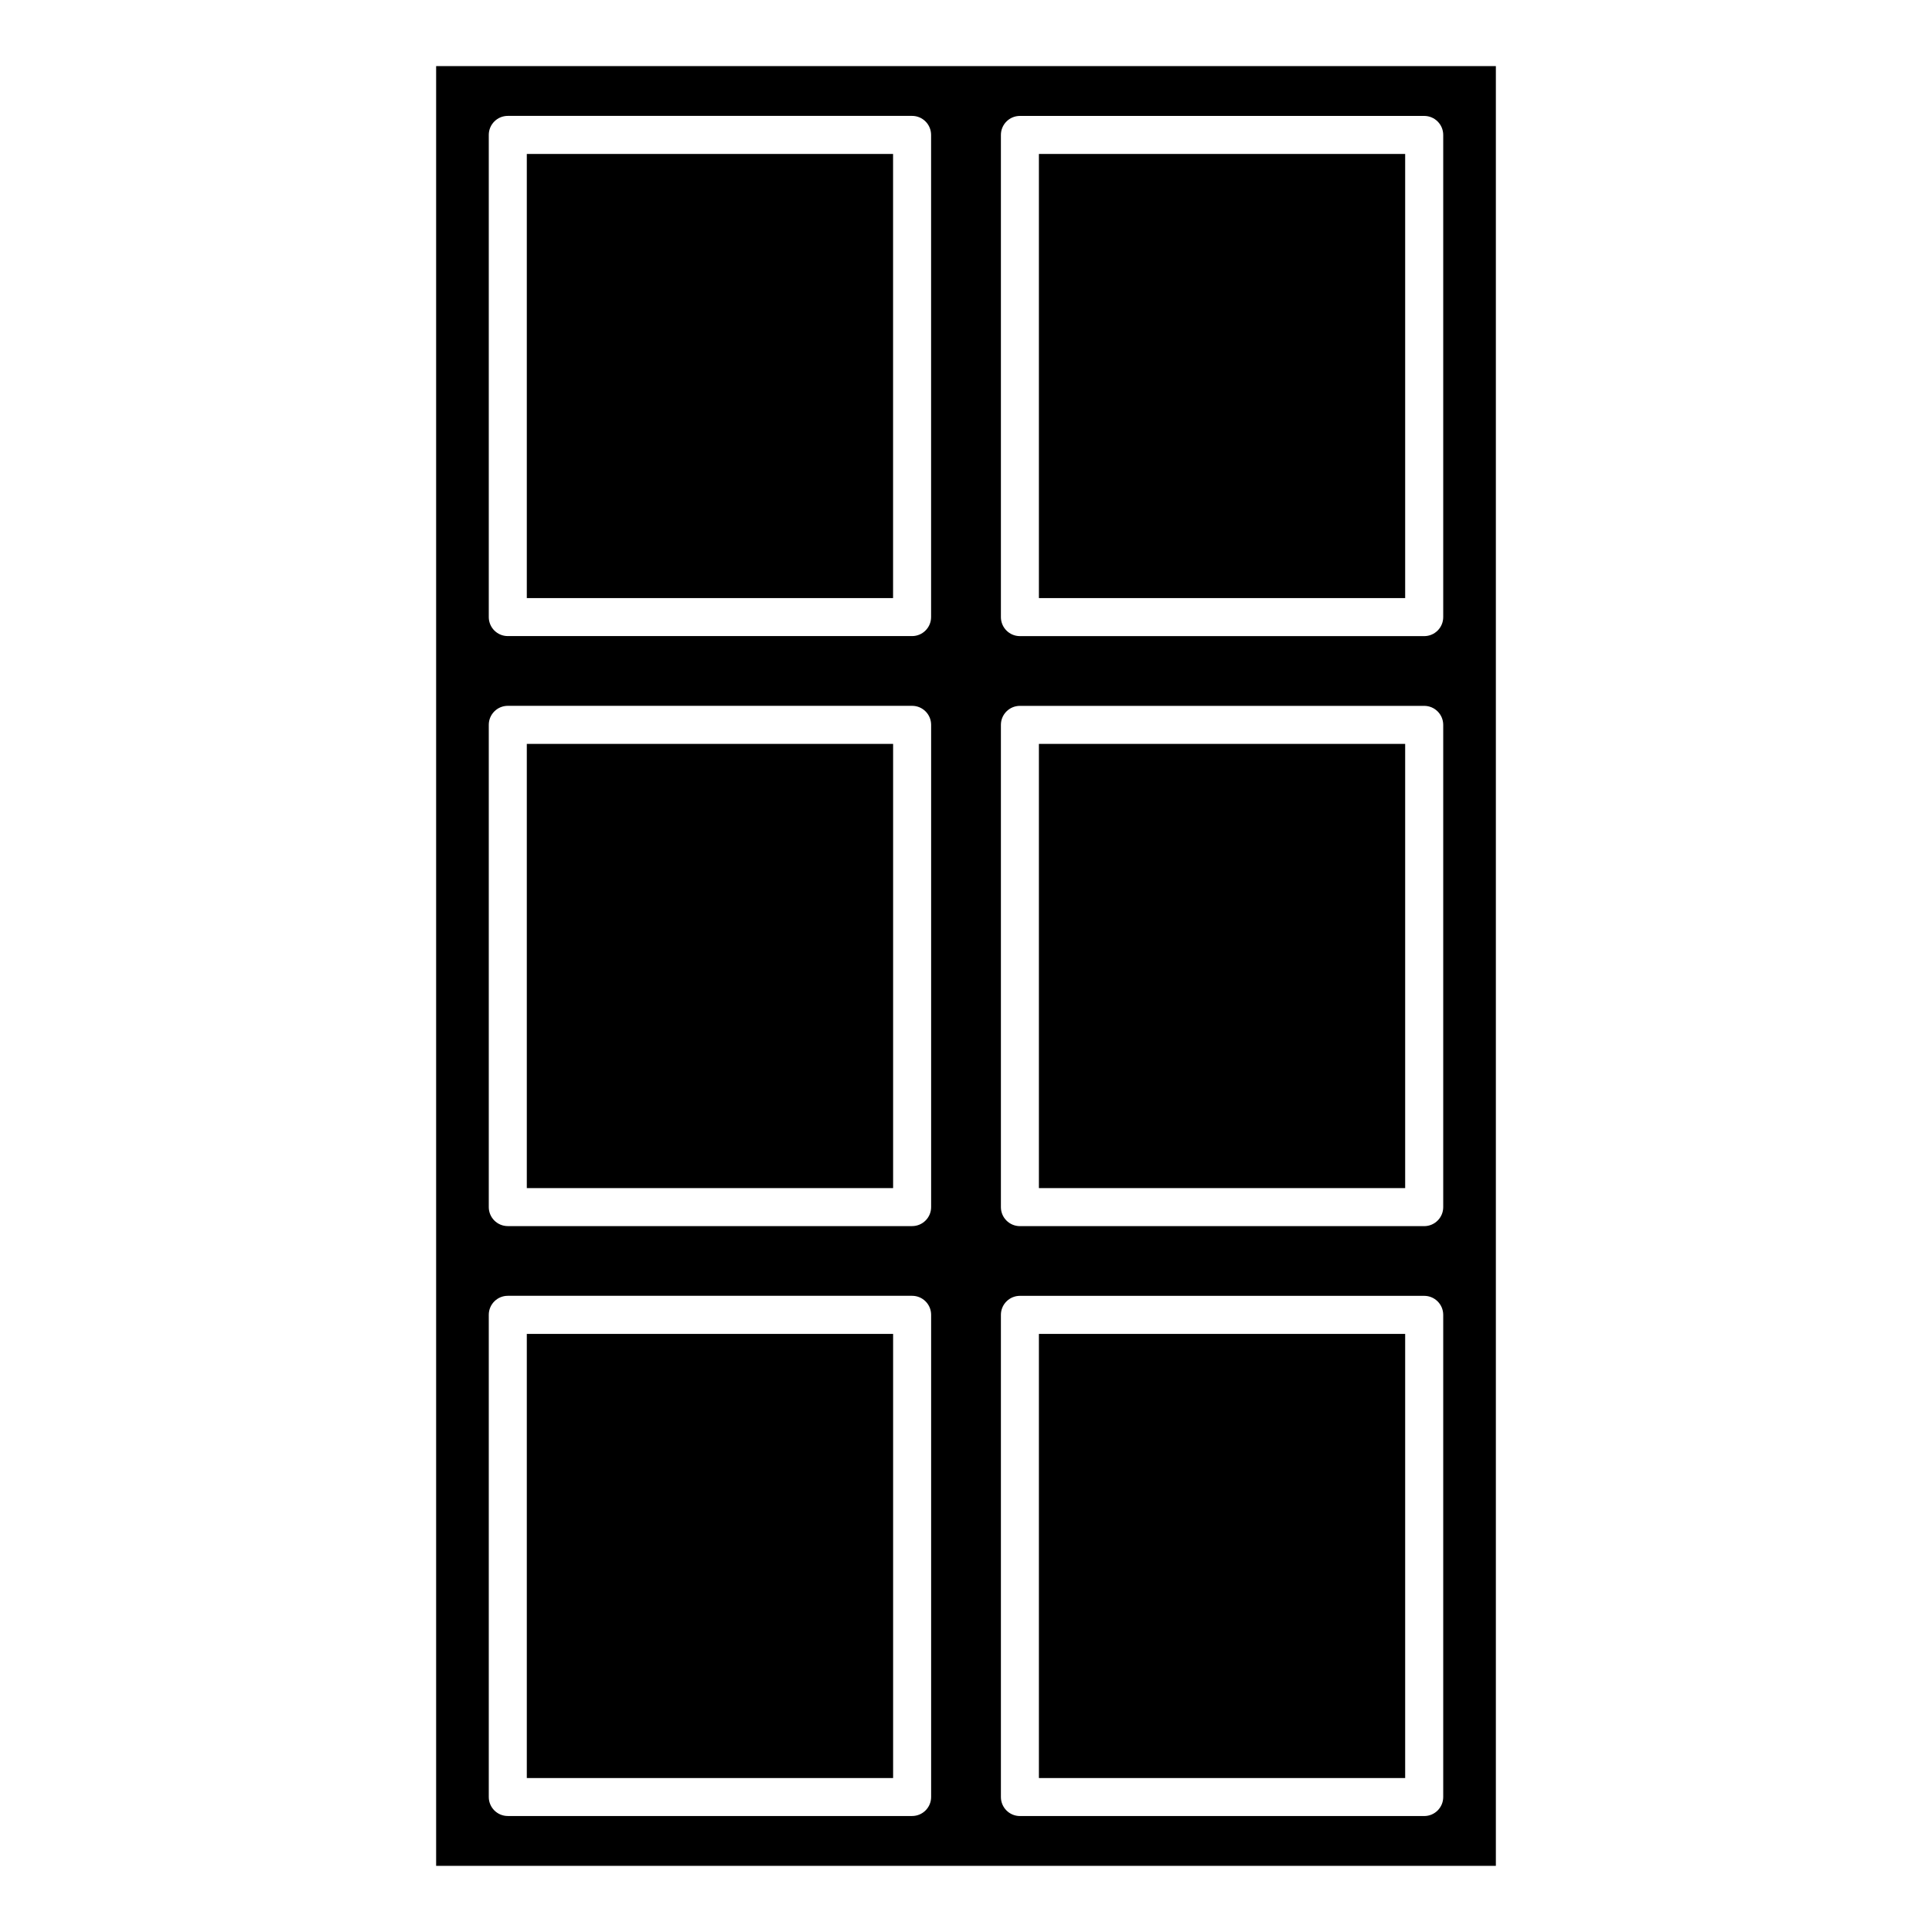 <?xml version="1.0" encoding="UTF-8"?>
<!-- Uploaded to: SVG Repo, www.svgrepo.com, Generator: SVG Repo Mixer Tools -->
<svg fill="#000000" width="800px" height="800px" version="1.1" viewBox="144 144 512 512" xmlns="http://www.w3.org/2000/svg">
 <g>
  <path d="m283.61 184.8h97.062v117.7h-97.062z"/>
  <path d="m419.32 184.8h97.062v117.7h-97.062z"/>
  <path d="m419.32 497.5h97.062v117.7h-97.062z"/>
  <path d="m283.61 341.14h97.074v117.72h-97.074z"/>
  <path d="m419.32 341.14h97.062v117.72h-97.062z"/>
  <path d="m540.42 638.47v-476.95h-280.84v476.95zm-131.17-458.71c0-2.781 2.258-5.039 5.039-5.039h107.14c2.781 0 5.039 2.258 5.039 5.039v127.78c0 2.781-2.258 5.039-5.039 5.039h-107.14c-2.781 0-5.039-2.258-5.039-5.039zm0 156.34c0-2.781 2.258-5.039 5.039-5.039h107.14c2.781 0 5.039 2.258 5.039 5.039v127.8c0 2.781-2.258 5.039-5.039 5.039h-107.14c-2.781 0-5.039-2.258-5.039-5.039zm0 156.35c0-2.781 2.258-5.039 5.039-5.039h107.14c2.781 0 5.039 2.258 5.039 5.039v127.78c0 2.781-2.258 5.039-5.039 5.039h-107.14c-2.781 0-5.039-2.258-5.039-5.039zm-135.72-312.7c0-2.781 2.258-5.039 5.039-5.039h107.14c2.781 0 5.039 2.258 5.039 5.039v127.78c0 2.781-2.258 5.039-5.039 5.039h-107.14c-2.781 0-5.039-2.258-5.039-5.039zm0 156.34c0-2.781 2.258-5.039 5.039-5.039h107.15c2.781 0 5.039 2.258 5.039 5.039v127.8c0 2.781-2.258 5.039-5.039 5.039h-107.15c-2.781 0-5.039-2.258-5.039-5.039zm0 156.35c0-2.781 2.258-5.039 5.039-5.039h107.15c2.781 0 5.039 2.258 5.039 5.039v127.78c0 2.781-2.258 5.039-5.039 5.039h-107.15c-2.781 0-5.039-2.258-5.039-5.039z"/>
  <path d="m283.61 497.5h97.074v117.7h-97.074z"/>
 </g>
</svg>